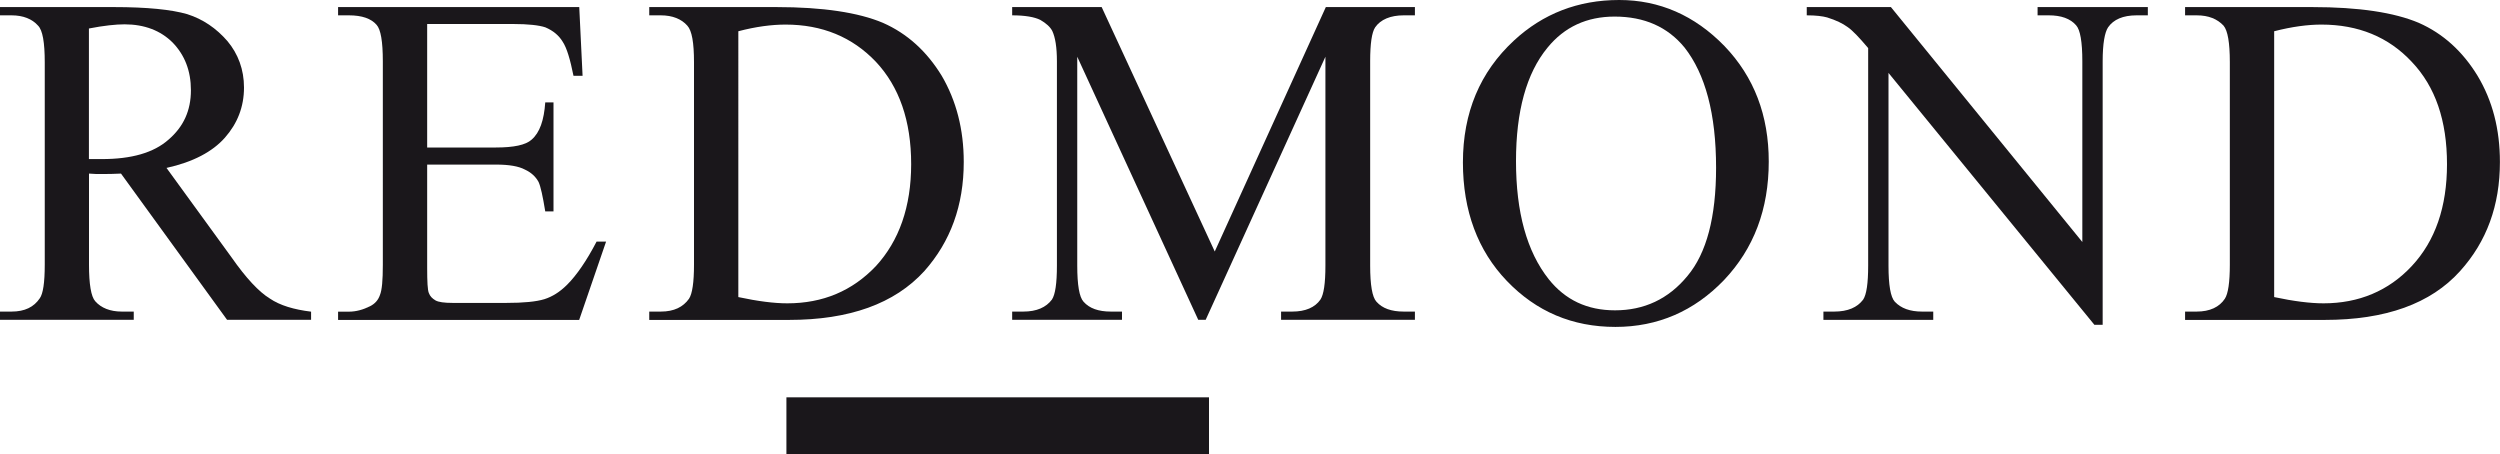 <?xml version="1.0" encoding="utf-8"?>
<!-- Generator: Adobe Illustrator 23.1.1, SVG Export Plug-In . SVG Version: 6.00 Build 0)  -->
<svg version="1.1" xmlns="http://www.w3.org/2000/svg" xmlns:xlink="http://www.w3.org/1999/xlink" x="0px" y="0px"
	 viewBox="0 0 300 54.54" style="enable-background:new 0 0 300 54.54;" xml:space="preserve">
<style type="text/css">
	.st0{display:none;}
	.st1{fill-rule:evenodd;clip-rule:evenodd;fill:#1A171B;}
</style>
<g id="Ebene_1">
</g>
<g id="Desktop">
</g>
<g id="Hilfslinien">
</g>
<g id="Gitter" class="st0">
</g>
<g id="Page_1">
	<g id="Ebene_1_1_">
		<g>
			<path class="st1" d="M37.34,38.38H27.25L14.52,20.83c-0.89,0.05-1.64,0.05-2.24,0.05c-0.25,0-0.5,0-0.75,0
				c-0.3,0-0.55-0.05-0.85-0.05v10.94c0,2.34,0.25,3.83,0.75,4.38c0.7,0.8,1.79,1.24,3.18,1.24h1.44v0.99H0v-0.99h1.39
				c1.59,0,2.68-0.55,3.38-1.59c0.4-0.55,0.6-1.89,0.6-4.03V7.46c0-2.34-0.25-3.83-0.8-4.38c-0.7-0.8-1.79-1.24-3.18-1.24H0V0.85
				h13.67c3.98,0,6.91,0.3,8.8,0.85c1.89,0.6,3.48,1.69,4.82,3.23c1.29,1.54,1.99,3.43,1.99,5.57c0,2.34-0.8,4.33-2.29,6.02
				c-1.49,1.69-3.83,2.93-7.01,3.63l7.81,10.74c1.74,2.49,3.28,4.13,4.57,4.92c1.24,0.85,2.93,1.34,4.97,1.59V38.38L37.34,38.38z
				 M10.69,19.09c0.35,0,0.65,0,0.89,0c0.25,0,0.45,0,0.65,0c3.53,0,6.21-0.75,8-2.34c1.79-1.54,2.68-3.48,2.68-5.92
				c0-2.34-0.75-4.23-2.19-5.72c-1.44-1.44-3.38-2.19-5.77-2.19c-1.04,0-2.49,0.15-4.28,0.5V19.09L10.69,19.09z"/>
			<path class="st1" d="M51.26,2.88V17.7h8.25c2.14,0,3.58-0.3,4.28-0.94c0.99-0.85,1.49-2.34,1.64-4.47h0.99v13.08h-0.99
				c-0.3-1.84-0.55-2.98-0.8-3.53c-0.35-0.65-0.89-1.14-1.64-1.49c-0.75-0.4-1.89-0.6-3.48-0.6h-8.25v12.38
				c0,1.69,0.05,2.68,0.2,3.03c0.15,0.4,0.4,0.65,0.8,0.89c0.35,0.2,1.04,0.3,2.09,0.3h6.36c2.14,0,3.63-0.15,4.62-0.45
				c0.94-0.3,1.84-0.85,2.73-1.74c1.14-1.14,2.34-2.88,3.53-5.17h1.14l-3.23,9.4H40.57v-0.99h1.29c0.89,0,1.74-0.25,2.54-0.65
				c0.6-0.3,0.99-0.75,1.19-1.34c0.25-0.6,0.35-1.79,0.35-3.63V7.36c0-2.39-0.25-3.83-0.75-4.38c-0.65-0.75-1.74-1.14-3.33-1.14
				h-1.29V0.85h28.94l0.4,8.25h-1.09c-0.4-1.99-0.8-3.33-1.29-4.08c-0.45-0.75-1.14-1.34-2.09-1.74c-0.75-0.25-2.04-0.4-3.88-0.4
				H51.26L51.26,2.88z"/>
			<path class="st1" d="M77.91,38.38v-0.99h1.39c1.59,0,2.68-0.55,3.38-1.54c0.4-0.6,0.6-1.99,0.6-4.08V7.46
				c0-2.34-0.25-3.78-0.8-4.38c-0.7-0.8-1.79-1.24-3.18-1.24h-1.39V0.85h15.26c5.57,0,9.84,0.65,12.78,1.89
				c2.93,1.29,5.27,3.43,7.06,6.36c1.74,2.98,2.64,6.41,2.64,10.34c0,5.22-1.59,9.55-4.72,13.08c-3.58,3.93-9,5.87-16.26,5.87H77.91
				L77.91,38.38z M88.6,35.65c2.34,0.5,4.28,0.75,5.87,0.75c4.28,0,7.81-1.49,10.64-4.47c2.78-3.03,4.23-7.11,4.23-12.23
				c0-5.22-1.44-9.3-4.23-12.28c-2.83-2.98-6.46-4.47-10.84-4.47c-1.69,0-3.58,0.25-5.67,0.8V35.65L88.6,35.65z"/>
			<path class="st1" d="M143.79,38.38L129.27,6.81v25.06c0,2.34,0.25,3.78,0.75,4.33c0.7,0.8,1.79,1.19,3.28,1.19h1.34v0.99h-13.18
				v-0.99h1.34c1.59,0,2.73-0.5,3.43-1.44c0.4-0.6,0.6-1.94,0.6-4.08V7.36c0-1.69-0.2-2.88-0.55-3.63c-0.25-0.5-0.75-0.94-1.44-1.34
				c-0.7-0.35-1.84-0.55-3.38-0.55V0.85h10.74l13.57,29.33L159.1,0.85h10.69v0.99h-1.34c-1.59,0-2.78,0.5-3.43,1.44
				c-0.4,0.6-0.6,1.94-0.6,4.08v24.51c0,2.34,0.25,3.78,0.75,4.33c0.7,0.8,1.79,1.19,3.28,1.19h1.34v0.99h-16.06v-0.99h1.34
				c1.59,0,2.73-0.5,3.38-1.44c0.4-0.6,0.6-1.94,0.6-4.08V6.81l-14.37,31.57H143.79L143.79,38.38z"/>
			<path class="st1" d="M194.3,0c4.82,0,9.05,1.84,12.63,5.52c3.58,3.73,5.32,8.35,5.32,13.87c0,5.72-1.79,10.44-5.37,14.22
				c-3.58,3.73-7.95,5.62-13.03,5.62c-5.17,0-9.5-1.84-13.03-5.52c-3.48-3.63-5.27-8.4-5.27-14.22c0-5.97,2.04-10.84,6.12-14.62
				C185.15,1.64,189.38,0,194.3,0L194.3,0z M193.75,1.99c-3.33,0-6.02,1.24-8.05,3.73c-2.54,3.08-3.78,7.66-3.78,13.62
				c0,6.12,1.29,10.84,3.93,14.17c1.99,2.49,4.62,3.73,7.95,3.73c3.48,0,6.41-1.34,8.7-4.13c2.29-2.73,3.43-7.06,3.43-12.98
				c0-6.46-1.29-11.24-3.78-14.42C200.12,3.23,197.33,1.99,193.75,1.99L193.75,1.99z"/>
			<path class="st1" d="M216.82,0.85h10.09l22.97,28.19V7.36c0-2.34-0.25-3.78-0.75-4.33c-0.7-0.8-1.79-1.19-3.28-1.19h-1.34V0.85
				h13.23v0.99h-1.34c-1.64,0-2.78,0.5-3.43,1.44c-0.4,0.6-0.65,1.94-0.65,4.08v31.62h-0.99L226.62,8.75v23.12
				c0,2.34,0.25,3.78,0.75,4.33c0.75,0.8,1.84,1.19,3.28,1.19h1.34v0.99h-13.18v-0.99h1.29c1.64,0,2.78-0.5,3.48-1.44
				c0.4-0.6,0.6-1.94,0.6-4.08V5.77c-1.09-1.29-1.89-2.14-2.49-2.54c-0.55-0.4-1.34-0.8-2.44-1.14c-0.55-0.15-1.34-0.25-2.44-0.25
				V0.85L216.82,0.85z"/>
			<path class="st1" d="M262.21,38.38v-0.99h1.39c1.59,0,2.73-0.55,3.38-1.54c0.4-0.6,0.6-1.99,0.6-4.08V7.46
				c0-2.34-0.25-3.78-0.75-4.38c-0.75-0.8-1.79-1.24-3.23-1.24h-1.39V0.85h15.26c5.62,0,9.84,0.65,12.78,1.89
				c2.93,1.29,5.27,3.43,7.06,6.36c1.79,2.98,2.68,6.41,2.68,10.34c0,5.22-1.59,9.55-4.77,13.08c-3.53,3.93-8.95,5.87-16.26,5.87
				H262.21L262.21,38.38z M272.9,35.65c2.34,0.5,4.33,0.75,5.92,0.75c4.23,0,7.81-1.49,10.59-4.47c2.83-3.03,4.23-7.11,4.23-12.23
				c0-5.22-1.39-9.3-4.23-12.28c-2.78-2.98-6.41-4.47-10.84-4.47c-1.64,0-3.53,0.25-5.67,0.8V35.65L272.9,35.65z"/>
			<polygon class="st1" points="94.37,47.68 145.08,47.68 145.08,54.54 94.37,54.54 94.37,47.68 			"/>
		</g>
	</g>
</g>
</svg>
